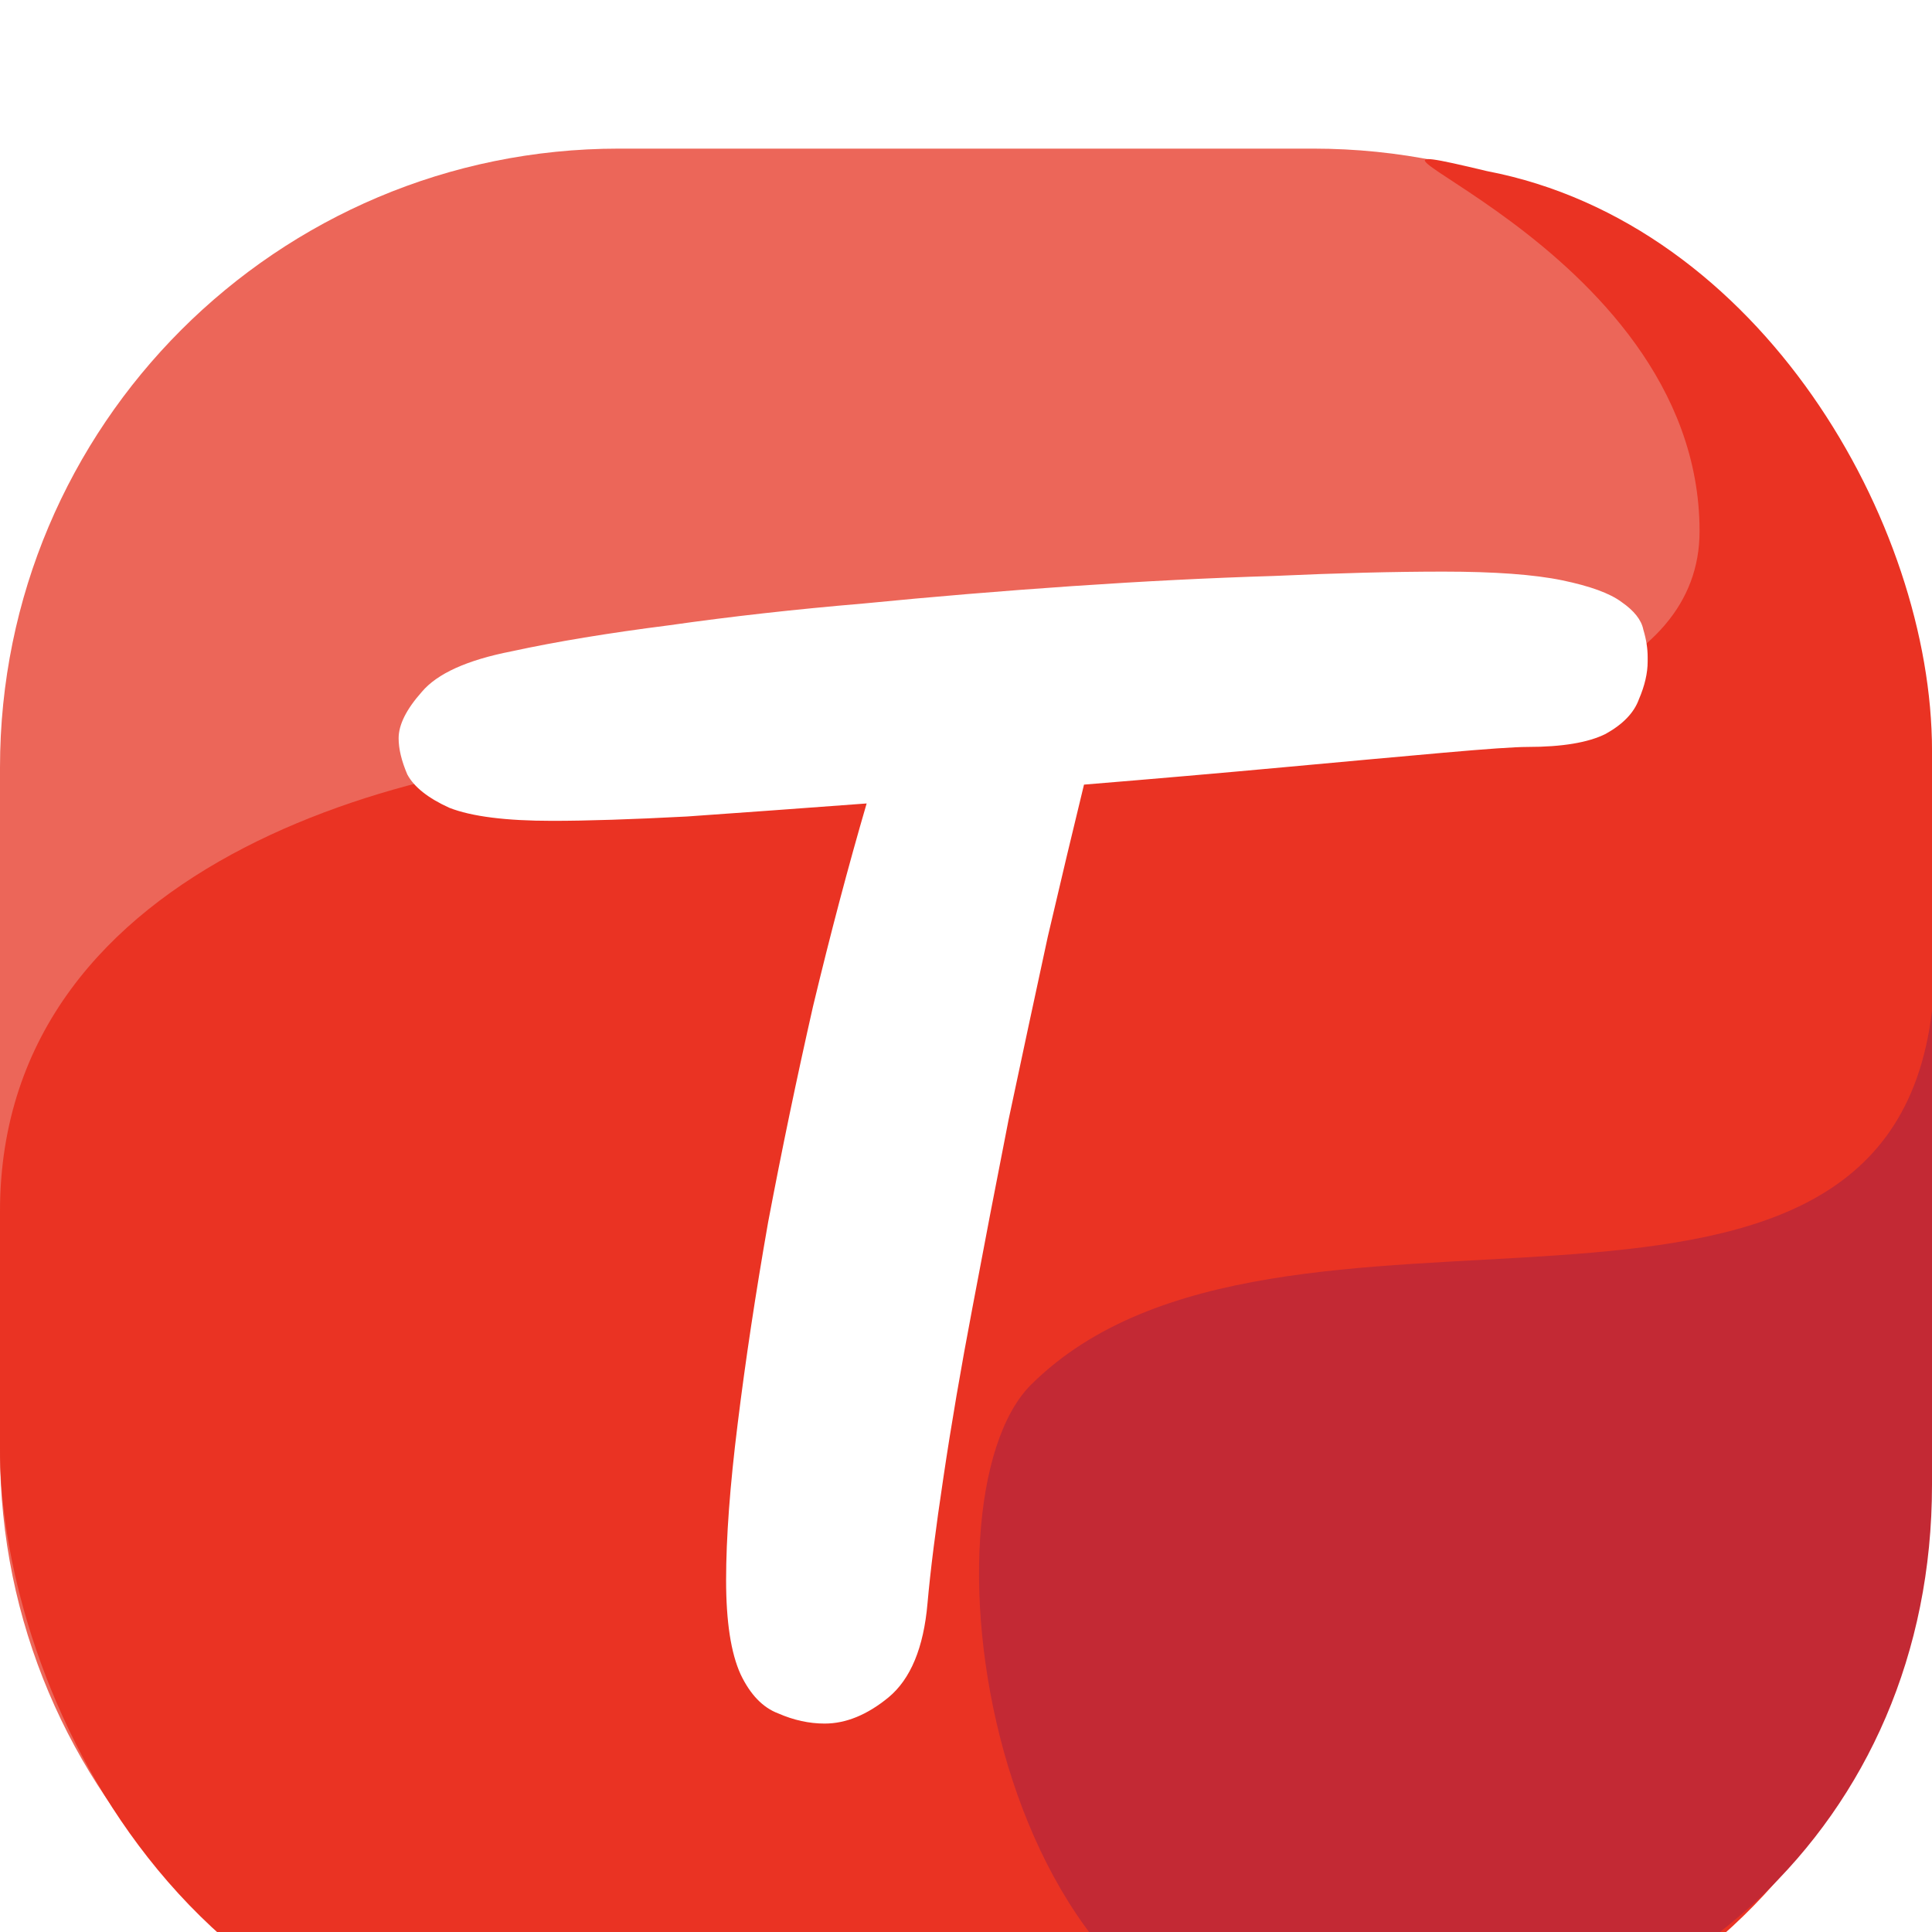 <svg width="52" height="52" viewBox="0 0 52 52" fill="none" xmlns="http://www.w3.org/2000/svg">
<g filter="url(#filter0_i_14_262)">
<path d="M0 16.656C0 7.457 7.458 0 16.657 0H35.344C44.543 0 52 7.457 52 16.656V35.062C52 44.261 44.543 51.718 35.344 51.718H16.657C7.458 51.718 0 44.261 0 35.062V16.656Z" fill="#EC6659"/>
<path d="M0 28.606C0 19.045 11.534 16.198 17.985 16.198C24.436 16.198 45.744 18.181 45.744 10.298C45.744 2.415 34.125 -0.807 40.016 0.604C47.398 2.02 52 10.101 52 16.198V34.912C52 45.897 43.594 51.999 36.556 51.999H16.812C4.393 52.083 -0.046 40.724 0 34.95V28.606Z" fill="#EA3323"/>
<path d="M27.76 33.26C24.58 36.404 26.587 51.436 35.775 51.436C44.962 51.436 52 45.055 52 35.967V23.204C50.734 33.93 34.406 26.685 27.76 33.26Z" fill="#C32934"/>
<path d="M14.863 18.093C13.615 18.093 12.692 17.976 12.094 17.742C11.522 17.482 11.145 17.183 10.963 16.845C10.807 16.481 10.729 16.156 10.729 15.87C10.729 15.506 10.937 15.09 11.353 14.622C11.769 14.128 12.575 13.764 13.771 13.53C14.967 13.27 16.384 13.036 18.022 12.828C19.66 12.594 21.402 12.399 23.248 12.243C25.094 12.061 26.966 11.905 28.864 11.775C30.762 11.645 32.569 11.554 34.285 11.502C36.001 11.424 37.522 11.385 38.848 11.385C40.226 11.385 41.292 11.463 42.046 11.619C42.8 11.775 43.333 11.97 43.645 12.204C43.983 12.438 44.178 12.685 44.23 12.945C44.308 13.205 44.347 13.452 44.347 13.686C44.347 13.738 44.347 13.777 44.347 13.803C44.347 14.115 44.269 14.453 44.113 14.817C43.983 15.181 43.684 15.493 43.216 15.753C42.748 15.987 42.046 16.104 41.11 16.104C40.772 16.104 40.018 16.156 38.848 16.26C37.678 16.364 36.248 16.494 34.558 16.65C32.868 16.806 31.074 16.962 29.176 17.118C28.89 18.288 28.565 19.653 28.201 21.213C27.863 22.773 27.512 24.411 27.148 26.127C26.81 27.843 26.485 29.533 26.173 31.197C25.861 32.835 25.601 34.356 25.393 35.76C25.185 37.138 25.042 38.269 24.964 39.153C24.86 40.349 24.509 41.194 23.911 41.688C23.339 42.156 22.767 42.39 22.195 42.39C21.779 42.39 21.363 42.299 20.947 42.117C20.531 41.961 20.193 41.61 19.933 41.064C19.673 40.492 19.543 39.647 19.543 38.529C19.543 37.385 19.647 35.981 19.855 34.317C20.063 32.627 20.336 30.82 20.674 28.896C21.038 26.972 21.441 25.035 21.883 23.085C22.351 21.135 22.832 19.315 23.326 17.625C21.584 17.755 19.972 17.872 18.49 17.976C17.008 18.054 15.799 18.093 14.863 18.093Z" fill="white"/>
</g>
<defs>
<filter id="filter0_i_14_262" x="0" y="0" width="52" height="56" filterUnits="userSpaceOnUse" color-interpolation-filters="sRGB">
<feFlood flood-opacity="0" result="BackgroundImageFix"/>
<feBlend mode="normal" in="SourceGraphic" in2="BackgroundImageFix" result="shape"/>
<feColorMatrix in="SourceAlpha" type="matrix" values="0 0 0 0 0 0 0 0 0 0 0 0 0 0 0 0 0 0 127 0" result="hardAlpha"/>
<feOffset dy="4"/>
<feGaussianBlur stdDeviation="2"/>
<feComposite in2="hardAlpha" operator="arithmetic" k2="-1" k3="1"/>
<feColorMatrix type="matrix" values="0 0 0 0 0 0 0 0 0 0 0 0 0 0 0 0 0 0 0.25 0"/>
<feBlend mode="normal" in2="shape" result="effect1_innerShadow_14_262"/>
</filter>
</defs>
</svg>
